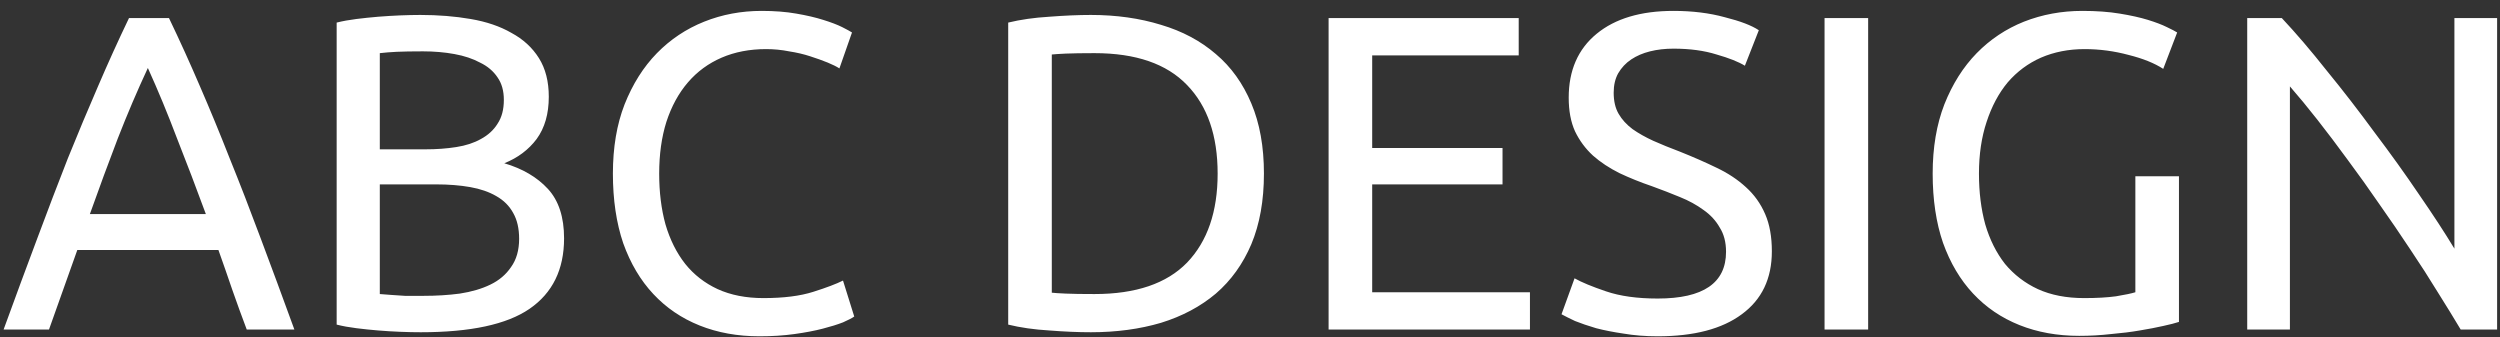 <svg width="89" height="12" viewBox="0 0 89 12" fill="none" xmlns="http://www.w3.org/2000/svg">
<rect x="0" y="0" width="89" height="12" fill="#333333" stroke="none"/>
<path d="M8.784 11.732C8.603 11.252 8.432 10.783 8.272 10.324C8.112 9.855 7.947 9.38 7.776 8.9H2.752L1.744 11.732H0.128C0.555 10.559 0.955 9.476 1.328 8.484C1.701 7.482 2.064 6.532 2.416 5.636C2.779 4.74 3.136 3.887 3.488 3.076C3.84 2.255 4.208 1.444 4.592 0.644H6.016C6.4 1.444 6.768 2.255 7.12 3.076C7.472 3.887 7.824 4.74 8.176 5.636C8.539 6.532 8.907 7.482 9.28 8.484C9.653 9.476 10.053 10.559 10.48 11.732H8.784ZM7.328 7.62C6.987 6.692 6.645 5.796 6.304 4.932C5.973 4.058 5.627 3.22 5.264 2.42C4.891 3.22 4.533 4.058 4.192 4.932C3.861 5.796 3.531 6.692 3.2 7.62H7.328ZM14.977 11.828C14.753 11.828 14.508 11.823 14.241 11.812C13.985 11.802 13.724 11.786 13.457 11.764C13.201 11.743 12.945 11.716 12.689 11.684C12.433 11.652 12.199 11.61 11.985 11.556V0.804C12.199 0.751 12.433 0.708 12.689 0.676C12.945 0.644 13.201 0.618 13.457 0.596C13.724 0.575 13.985 0.559 14.241 0.548C14.497 0.538 14.737 0.532 14.961 0.532C15.601 0.532 16.199 0.58 16.753 0.676C17.319 0.772 17.804 0.938 18.209 1.172C18.625 1.396 18.951 1.695 19.185 2.068C19.42 2.442 19.537 2.9 19.537 3.444C19.537 4.052 19.393 4.554 19.105 4.948C18.817 5.332 18.433 5.62 17.953 5.812C18.604 6.004 19.121 6.308 19.505 6.724C19.889 7.14 20.081 7.727 20.081 8.484C20.081 9.594 19.671 10.431 18.849 10.996C18.039 11.551 16.748 11.828 14.977 11.828ZM13.521 6.564V10.468C13.639 10.479 13.777 10.49 13.937 10.5C14.076 10.511 14.236 10.522 14.417 10.532C14.609 10.532 14.828 10.532 15.073 10.532C15.532 10.532 15.964 10.506 16.369 10.452C16.785 10.388 17.148 10.282 17.457 10.132C17.767 9.983 18.012 9.775 18.193 9.508C18.385 9.242 18.481 8.906 18.481 8.5C18.481 8.138 18.412 7.834 18.273 7.588C18.135 7.332 17.932 7.13 17.665 6.98C17.409 6.831 17.1 6.724 16.737 6.66C16.375 6.596 15.969 6.564 15.521 6.564H13.521ZM13.521 5.316H15.153C15.537 5.316 15.9 5.29 16.241 5.236C16.583 5.183 16.876 5.087 17.121 4.948C17.377 4.81 17.575 4.628 17.713 4.404C17.863 4.18 17.937 3.898 17.937 3.556C17.937 3.236 17.863 2.97 17.713 2.756C17.564 2.532 17.356 2.356 17.089 2.228C16.833 2.09 16.529 1.988 16.177 1.924C15.825 1.86 15.452 1.828 15.057 1.828C14.663 1.828 14.353 1.834 14.129 1.844C13.905 1.855 13.703 1.871 13.521 1.892V5.316ZM27.035 11.972C26.256 11.972 25.547 11.844 24.907 11.588C24.267 11.332 23.717 10.959 23.259 10.468C22.8 9.978 22.443 9.375 22.187 8.66C21.941 7.935 21.819 7.108 21.819 6.18C21.819 5.252 21.957 4.431 22.235 3.716C22.523 2.991 22.907 2.383 23.387 1.892C23.867 1.402 24.427 1.028 25.067 0.772C25.707 0.516 26.389 0.388 27.115 0.388C27.573 0.388 27.984 0.42 28.347 0.484C28.72 0.548 29.04 0.623 29.307 0.708C29.584 0.794 29.808 0.879 29.979 0.964C30.149 1.05 30.267 1.114 30.331 1.156L29.883 2.436C29.787 2.372 29.648 2.303 29.467 2.228C29.285 2.154 29.077 2.079 28.843 2.004C28.619 1.93 28.368 1.871 28.091 1.828C27.824 1.775 27.552 1.748 27.275 1.748C26.688 1.748 26.16 1.85 25.691 2.052C25.221 2.255 24.821 2.548 24.491 2.932C24.16 3.316 23.904 3.786 23.723 4.34C23.552 4.884 23.467 5.498 23.467 6.18C23.467 6.842 23.541 7.444 23.691 7.988C23.851 8.532 24.085 9.002 24.395 9.396C24.704 9.78 25.088 10.079 25.547 10.292C26.016 10.506 26.56 10.612 27.179 10.612C27.893 10.612 28.485 10.538 28.955 10.388C29.424 10.239 29.776 10.106 30.011 9.988L30.411 11.268C30.336 11.322 30.203 11.391 30.011 11.476C29.819 11.551 29.579 11.626 29.291 11.7C29.003 11.775 28.667 11.839 28.283 11.892C27.899 11.946 27.483 11.972 27.035 11.972ZM44.996 6.18C44.996 7.14 44.846 7.978 44.548 8.692C44.249 9.396 43.828 9.983 43.284 10.452C42.74 10.911 42.089 11.258 41.332 11.492C40.574 11.716 39.742 11.828 38.836 11.828C38.388 11.828 37.892 11.807 37.348 11.764C36.814 11.732 36.329 11.663 35.892 11.556V0.804C36.329 0.698 36.814 0.628 37.348 0.596C37.892 0.554 38.388 0.532 38.836 0.532C39.742 0.532 40.574 0.65 41.332 0.884C42.089 1.108 42.74 1.455 43.284 1.924C43.828 2.383 44.249 2.97 44.548 3.684C44.846 4.388 44.996 5.22 44.996 6.18ZM38.964 10.468C40.436 10.468 41.534 10.095 42.26 9.348C42.985 8.591 43.348 7.535 43.348 6.18C43.348 4.826 42.985 3.775 42.26 3.028C41.534 2.271 40.436 1.892 38.964 1.892C38.526 1.892 38.185 1.898 37.94 1.908C37.705 1.919 37.54 1.93 37.444 1.94V10.42C37.54 10.431 37.705 10.442 37.94 10.452C38.185 10.463 38.526 10.468 38.964 10.468ZM47.298 11.732V0.644H54.066V1.972H48.85V5.268H53.49V6.564H48.85V10.404H54.466V11.732H47.298ZM59.014 10.628C60.636 10.628 61.447 10.074 61.447 8.964C61.447 8.623 61.372 8.335 61.222 8.1C61.084 7.855 60.892 7.647 60.647 7.476C60.401 7.295 60.118 7.14 59.798 7.012C59.489 6.884 59.158 6.756 58.806 6.628C58.401 6.49 58.017 6.335 57.654 6.164C57.292 5.983 56.977 5.775 56.711 5.54C56.444 5.295 56.23 5.007 56.071 4.676C55.921 4.346 55.846 3.946 55.846 3.476C55.846 2.506 56.177 1.748 56.839 1.204C57.5 0.66 58.412 0.388 59.575 0.388C60.246 0.388 60.855 0.463 61.398 0.612C61.953 0.751 62.358 0.906 62.614 1.076L62.118 2.34C61.895 2.202 61.559 2.068 61.111 1.94C60.673 1.802 60.161 1.732 59.575 1.732C59.276 1.732 58.998 1.764 58.742 1.828C58.486 1.892 58.263 1.988 58.071 2.116C57.879 2.244 57.724 2.41 57.606 2.612C57.5 2.804 57.447 3.034 57.447 3.3C57.447 3.599 57.505 3.85 57.623 4.052C57.74 4.255 57.905 4.436 58.118 4.596C58.332 4.746 58.577 4.884 58.855 5.012C59.142 5.14 59.457 5.268 59.798 5.396C60.279 5.588 60.716 5.78 61.111 5.972C61.516 6.164 61.862 6.394 62.151 6.66C62.449 6.927 62.678 7.247 62.839 7.62C62.998 7.983 63.078 8.426 63.078 8.948C63.078 9.919 62.721 10.666 62.007 11.188C61.303 11.711 60.305 11.972 59.014 11.972C58.577 11.972 58.172 11.94 57.798 11.876C57.436 11.823 57.111 11.759 56.822 11.684C56.535 11.599 56.284 11.514 56.071 11.428C55.868 11.332 55.708 11.252 55.59 11.188L56.054 9.908C56.3 10.047 56.673 10.202 57.175 10.372C57.676 10.543 58.289 10.628 59.014 10.628ZM64.954 0.644H66.506V11.732H64.954V0.644ZM76.019 6.276H77.571V11.46C77.443 11.503 77.256 11.551 77.011 11.604C76.776 11.658 76.499 11.711 76.179 11.764C75.87 11.818 75.528 11.86 75.155 11.892C74.782 11.935 74.403 11.956 74.019 11.956C73.24 11.956 72.531 11.828 71.891 11.572C71.251 11.316 70.702 10.943 70.243 10.452C69.784 9.962 69.427 9.359 69.171 8.644C68.926 7.93 68.803 7.108 68.803 6.18C68.803 5.252 68.942 4.431 69.219 3.716C69.507 2.991 69.891 2.383 70.371 1.892C70.851 1.402 71.411 1.028 72.051 0.772C72.702 0.516 73.395 0.388 74.131 0.388C74.632 0.388 75.075 0.42 75.459 0.484C75.854 0.548 76.19 0.623 76.467 0.708C76.744 0.794 76.968 0.879 77.139 0.964C77.32 1.05 77.443 1.114 77.507 1.156L77.011 2.452C76.702 2.25 76.291 2.084 75.779 1.956C75.267 1.818 74.744 1.748 74.211 1.748C73.646 1.748 73.128 1.85 72.659 2.052C72.2 2.255 71.806 2.548 71.475 2.932C71.155 3.316 70.904 3.786 70.723 4.34C70.542 4.884 70.451 5.498 70.451 6.18C70.451 6.842 70.526 7.444 70.675 7.988C70.835 8.532 71.07 9.002 71.379 9.396C71.699 9.78 72.088 10.079 72.547 10.292C73.016 10.506 73.566 10.612 74.195 10.612C74.643 10.612 75.022 10.591 75.331 10.548C75.651 10.495 75.88 10.447 76.019 10.404V6.276ZM87.601 11.732C87.366 11.338 87.094 10.895 86.785 10.404C86.486 9.914 86.161 9.407 85.809 8.884C85.457 8.351 85.089 7.812 84.705 7.268C84.332 6.724 83.958 6.202 83.585 5.7C83.212 5.188 82.849 4.708 82.497 4.26C82.145 3.812 81.82 3.418 81.521 3.076V11.732H80.001V0.644H81.233C81.734 1.178 82.268 1.802 82.833 2.516C83.409 3.22 83.974 3.951 84.529 4.708C85.094 5.455 85.622 6.191 86.113 6.916C86.614 7.642 87.036 8.287 87.377 8.852V0.644H88.897V11.732H87.601Z" fill="white"/>
</svg>
